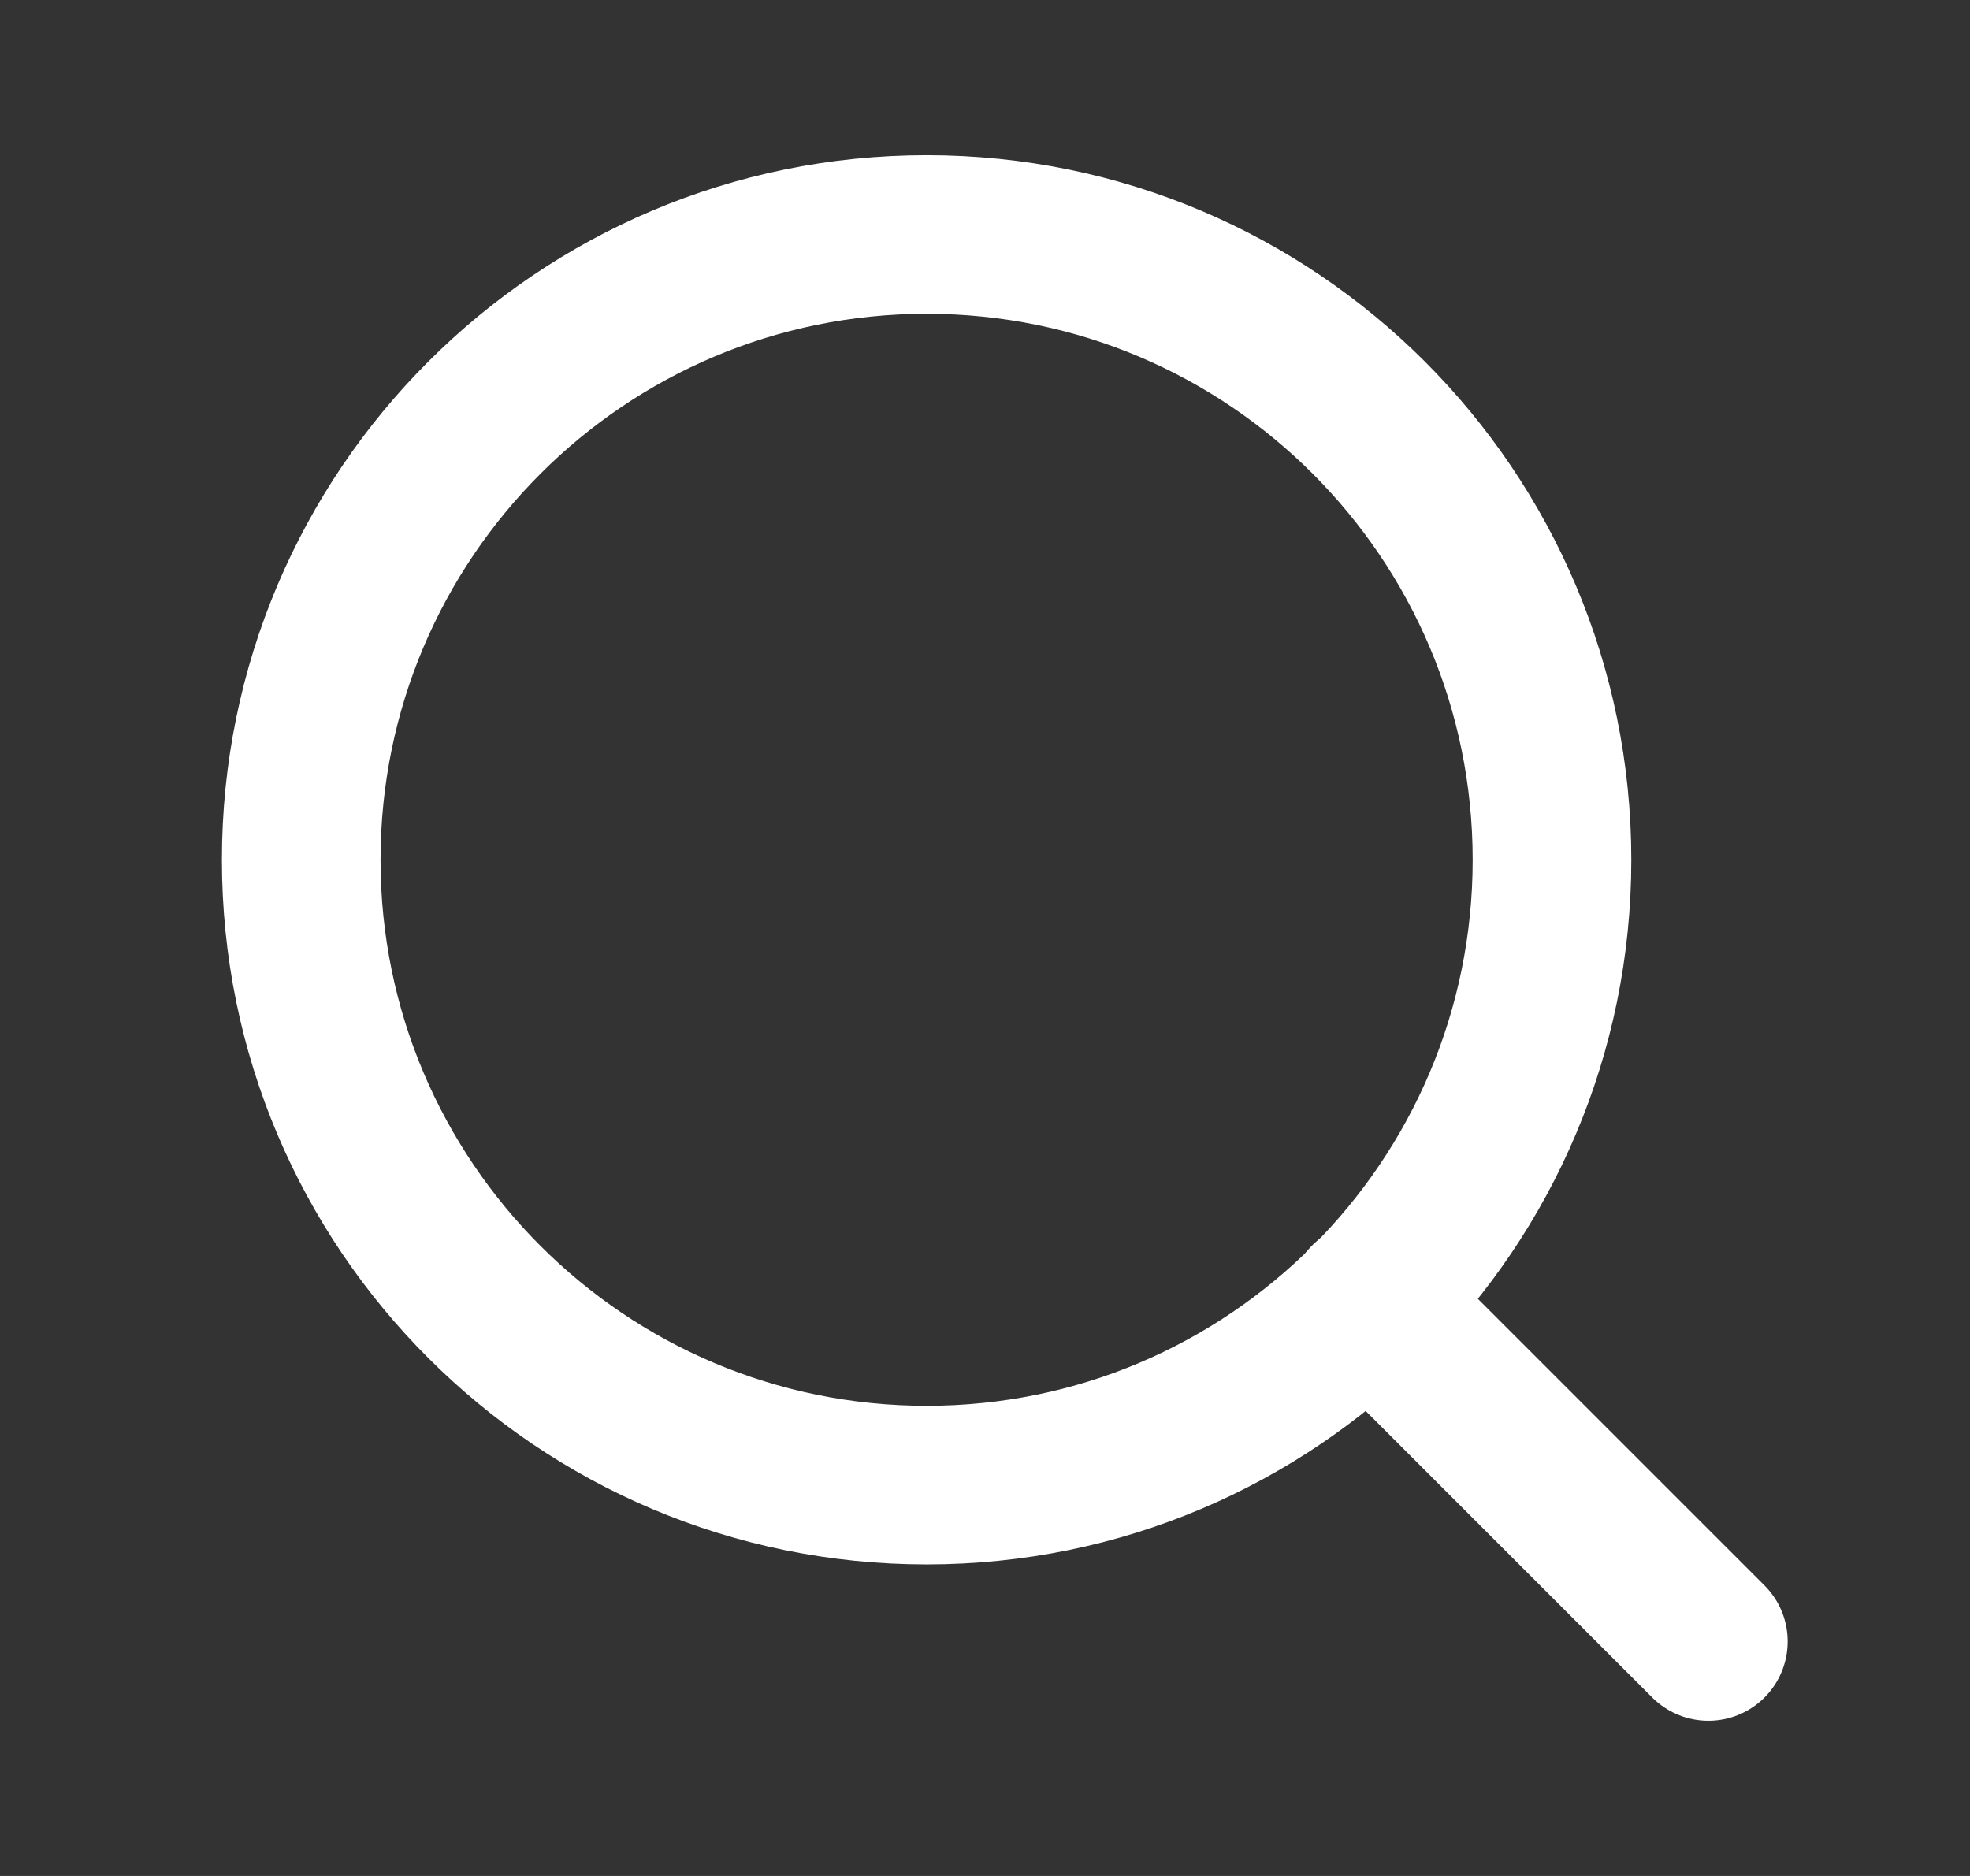 <svg width="21" height="20" viewBox="0 0 21 20" fill="none" xmlns="http://www.w3.org/2000/svg">
<rect x="0" y="0" width="21" height="20" fill="#333333" stroke="none"/>
<path d="M9.878 15.833C13.559 15.833 16.544 12.849 16.544 9.167C16.544 5.485 13.559 2.5 9.878 2.5C6.196 2.5 3.211 5.485 3.211 9.167C3.211 12.849 6.196 15.833 9.878 15.833Z" stroke="white" stroke-width="1.691" stroke-linecap="round" stroke-linejoin="round"/>
<path d="M18.211 17.5L14.586 13.875" stroke="white" stroke-width="1.691" stroke-linecap="round" stroke-linejoin="round"/>
</svg>
